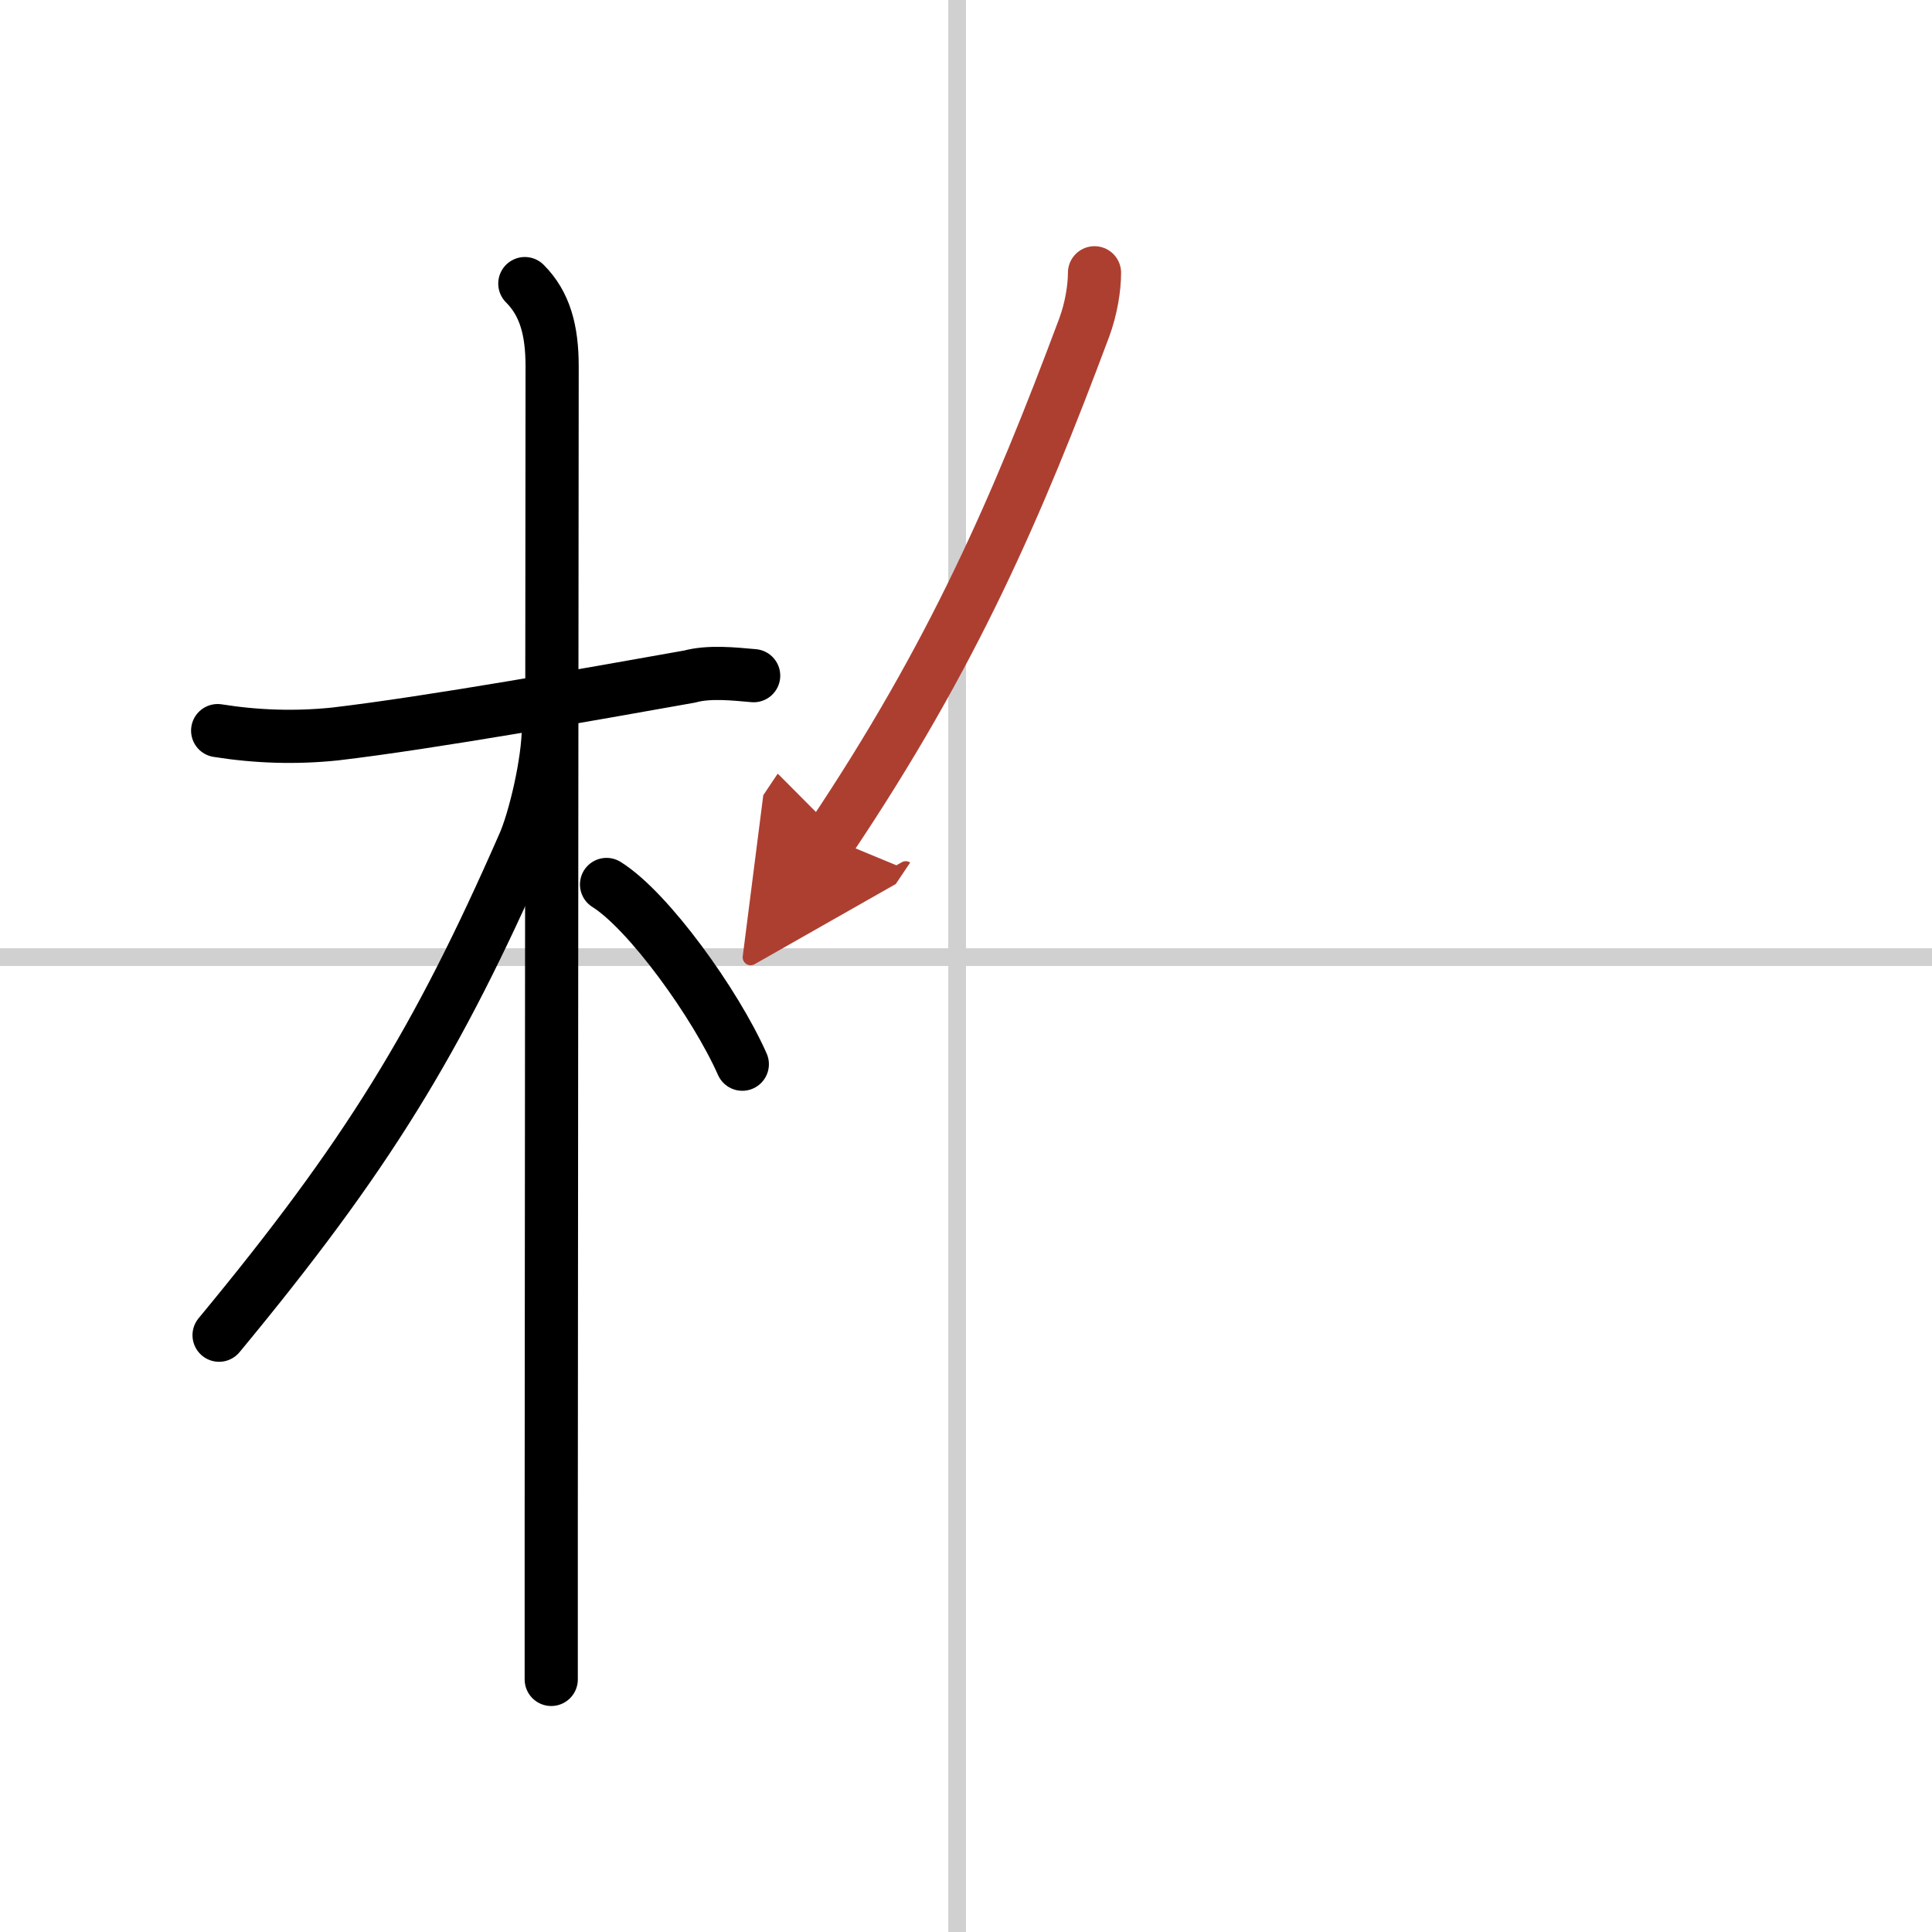 <svg width="400" height="400" viewBox="0 0 109 109" xmlns="http://www.w3.org/2000/svg"><defs><marker id="a" markerWidth="4" orient="auto" refX="1" refY="5" viewBox="0 0 10 10"><polyline points="0 0 10 5 0 10 1 5" fill="#ad3f31" stroke="#ad3f31"/></marker></defs><g fill="none" stroke="#000" stroke-linecap="round" stroke-linejoin="round" stroke-width="3"><rect width="100%" height="100%" fill="#fff" stroke="#fff"/><line x1="54" x2="54" y2="109" stroke="#d0d0d0" stroke-width="1"/><line x2="109" y1="54" y2="54" stroke="#d0d0d0" stroke-width="1"/><path d="m12.28 41.22c2.2 0.35 4.4 0.42 6.62 0.19 5.37-0.63 14.51-2.26 20.01-3.24 1.1-0.3 2.47-0.15 3.61-0.05"/><path d="m29.61 16c1.13 1.13 1.54 2.62 1.54 4.67 0 0.77-0.04 44.71-0.05 64.83v9.25"/><path d="m30.94 41.03c0 1.97-0.78 5.24-1.39 6.61-4.88 11.13-8.84 17.6-17.19 27.69"/><path d="m34.22 49.9c2.37 1.48 6.15 6.73 7.66 10.14"/><path d="m61.75 15.39c0 0.86-0.19 2.04-0.58 3.09-3.79 10.14-7.42 18.52-14.31 28.8" marker-end="url(#a)" stroke="#ad3f31"/></g></svg>
